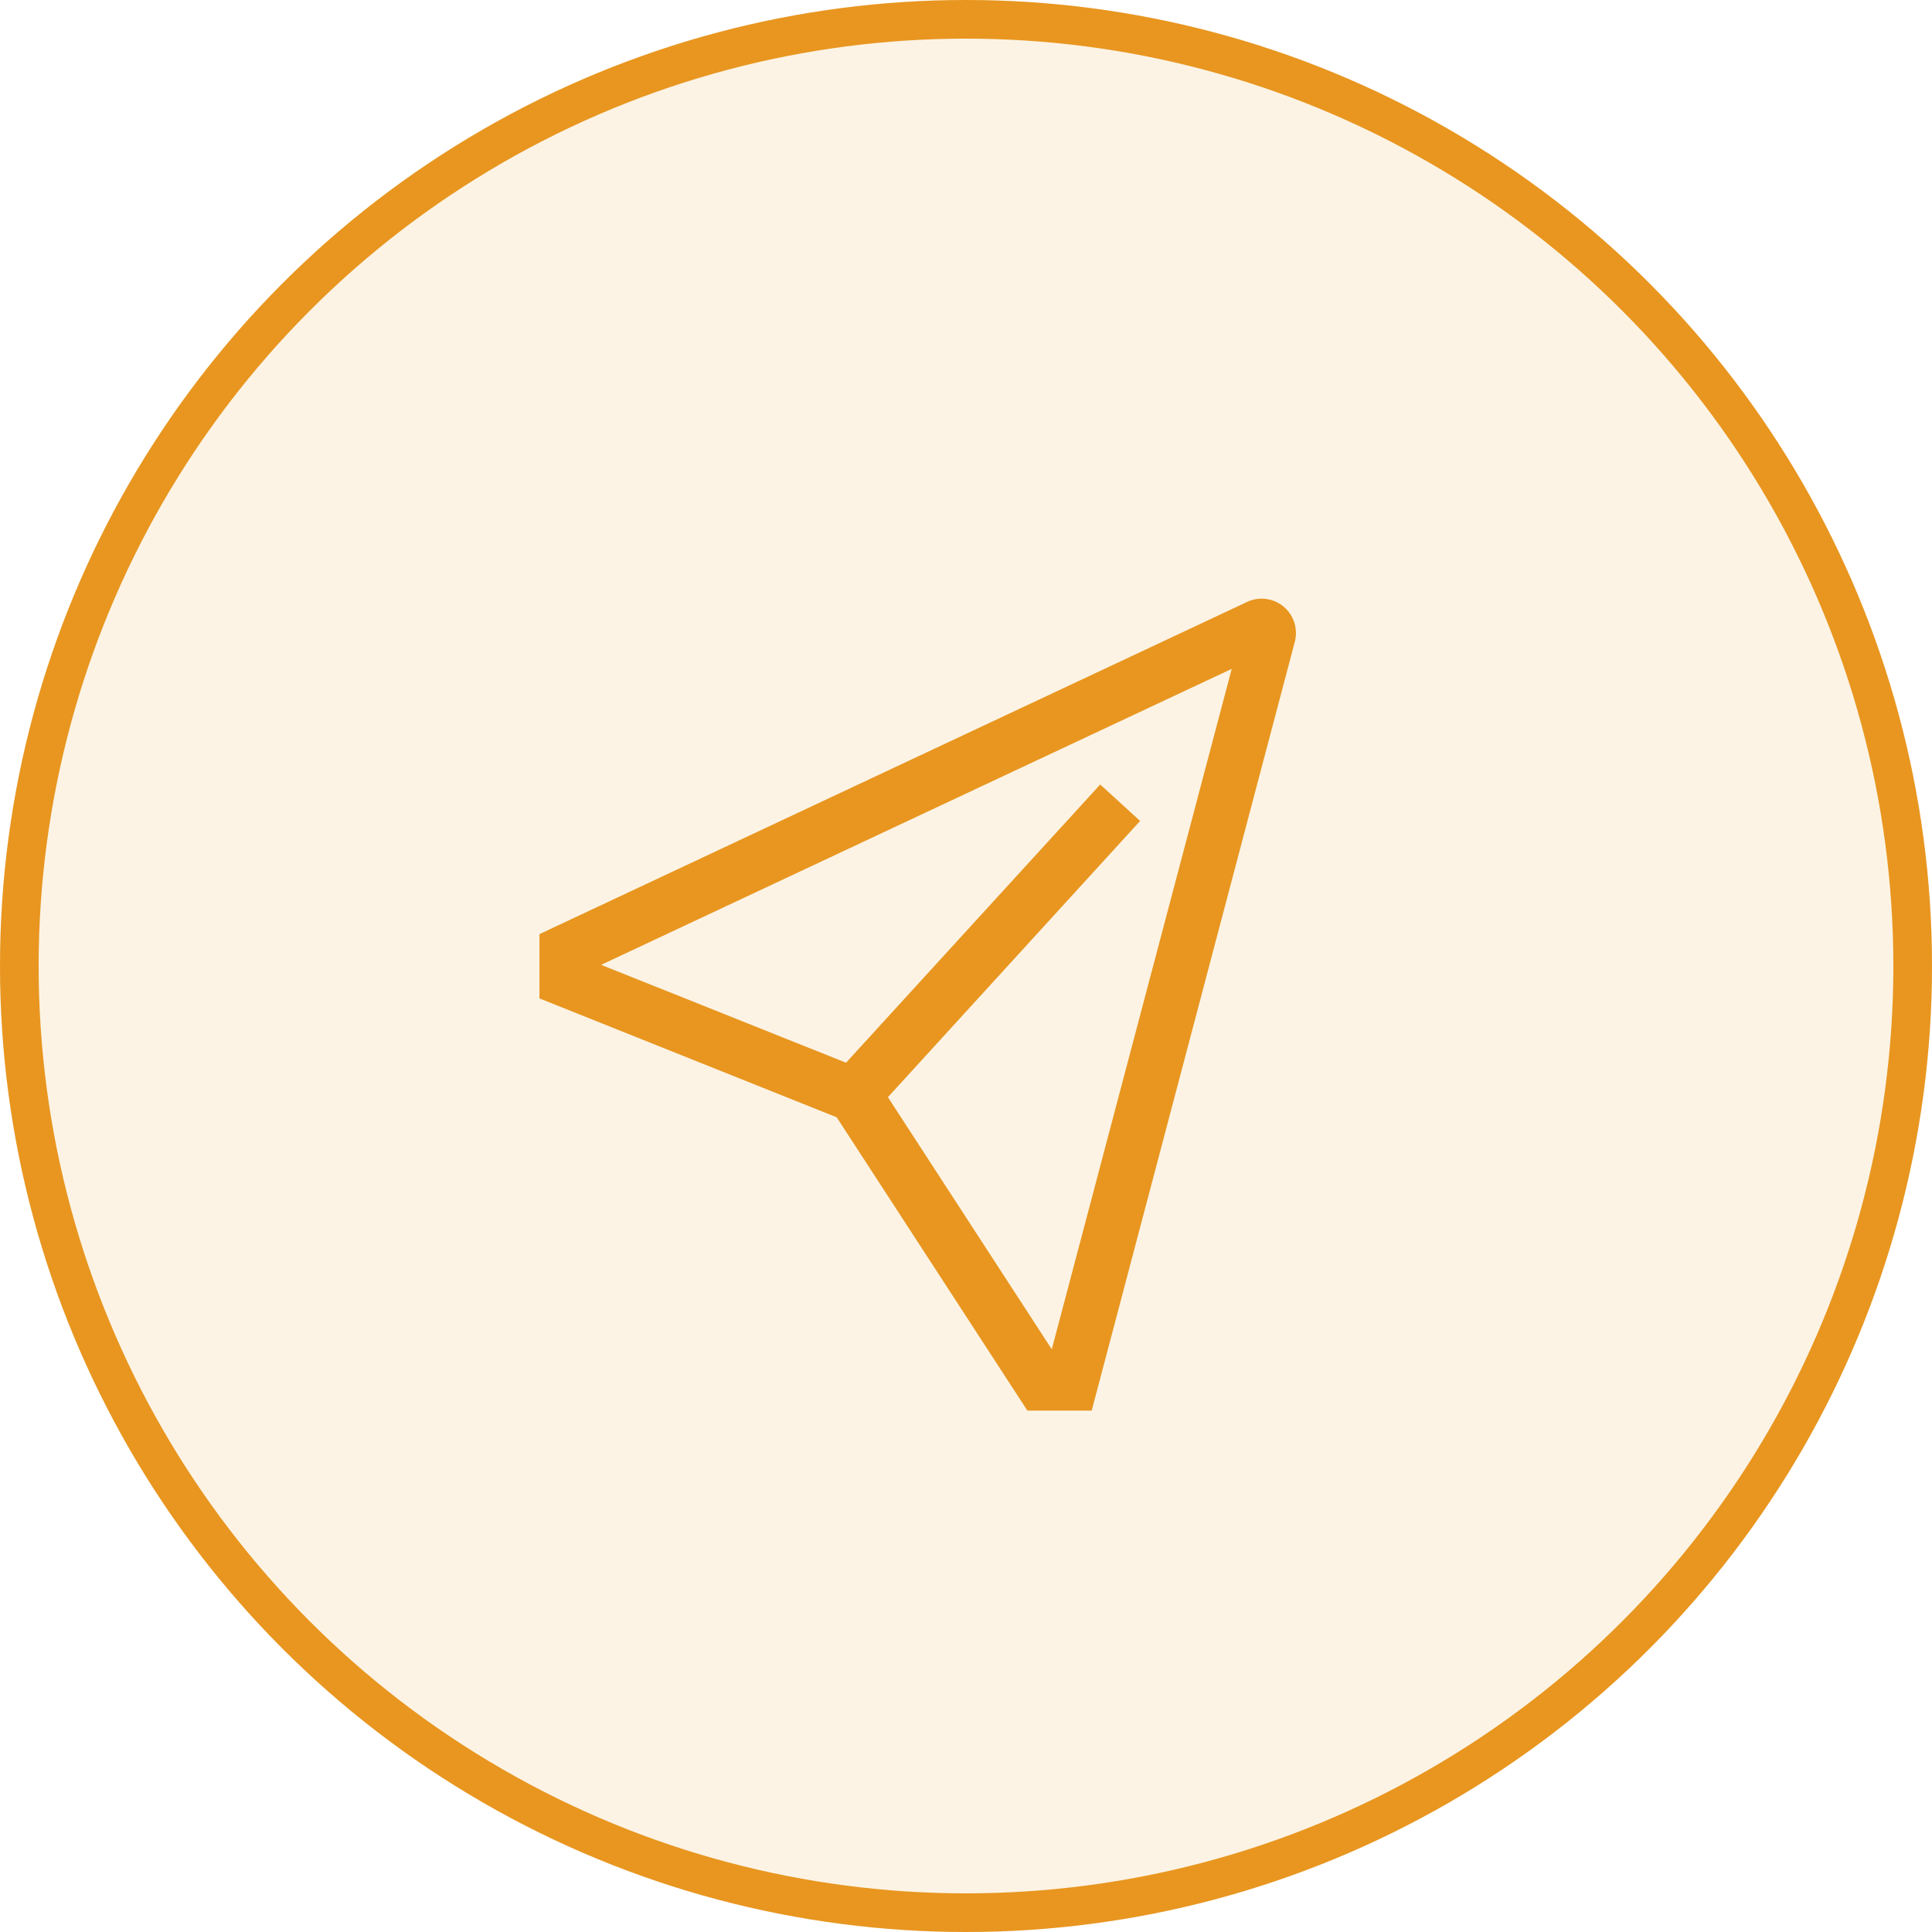 <svg xmlns="http://www.w3.org/2000/svg" width="50" height="50" viewBox="0 0 50 50">
  <g id="mail" transform="translate(-300 -1081)">
    <g id="Ellipse_9" data-name="Ellipse 9" transform="translate(300 1081)" fill="rgba(232,150,32,0.12)" stroke="#e89620" stroke-width="1">
      <circle cx="25" cy="25" r="25" stroke="none"/>
      <circle cx="25" cy="25" r="24.5" fill="none"/>
    </g>
    <path id="send" d="M21.631,1.271a.889.889,0,0,0-.943-.122L2.372,9.747v1.664l7.693,3.077L15,22.079h1.664l5.257-19.9a.889.889,0,0,0-.289-.906Zm-6,19.221-4.241-6.525,6.527-7.149-1.033-.943-6.578,7.2L3.968,10.542l16.32-7.66Z" transform="translate(311.589 1095.428)" fill="#e89620"/>
  </g>
</svg>
